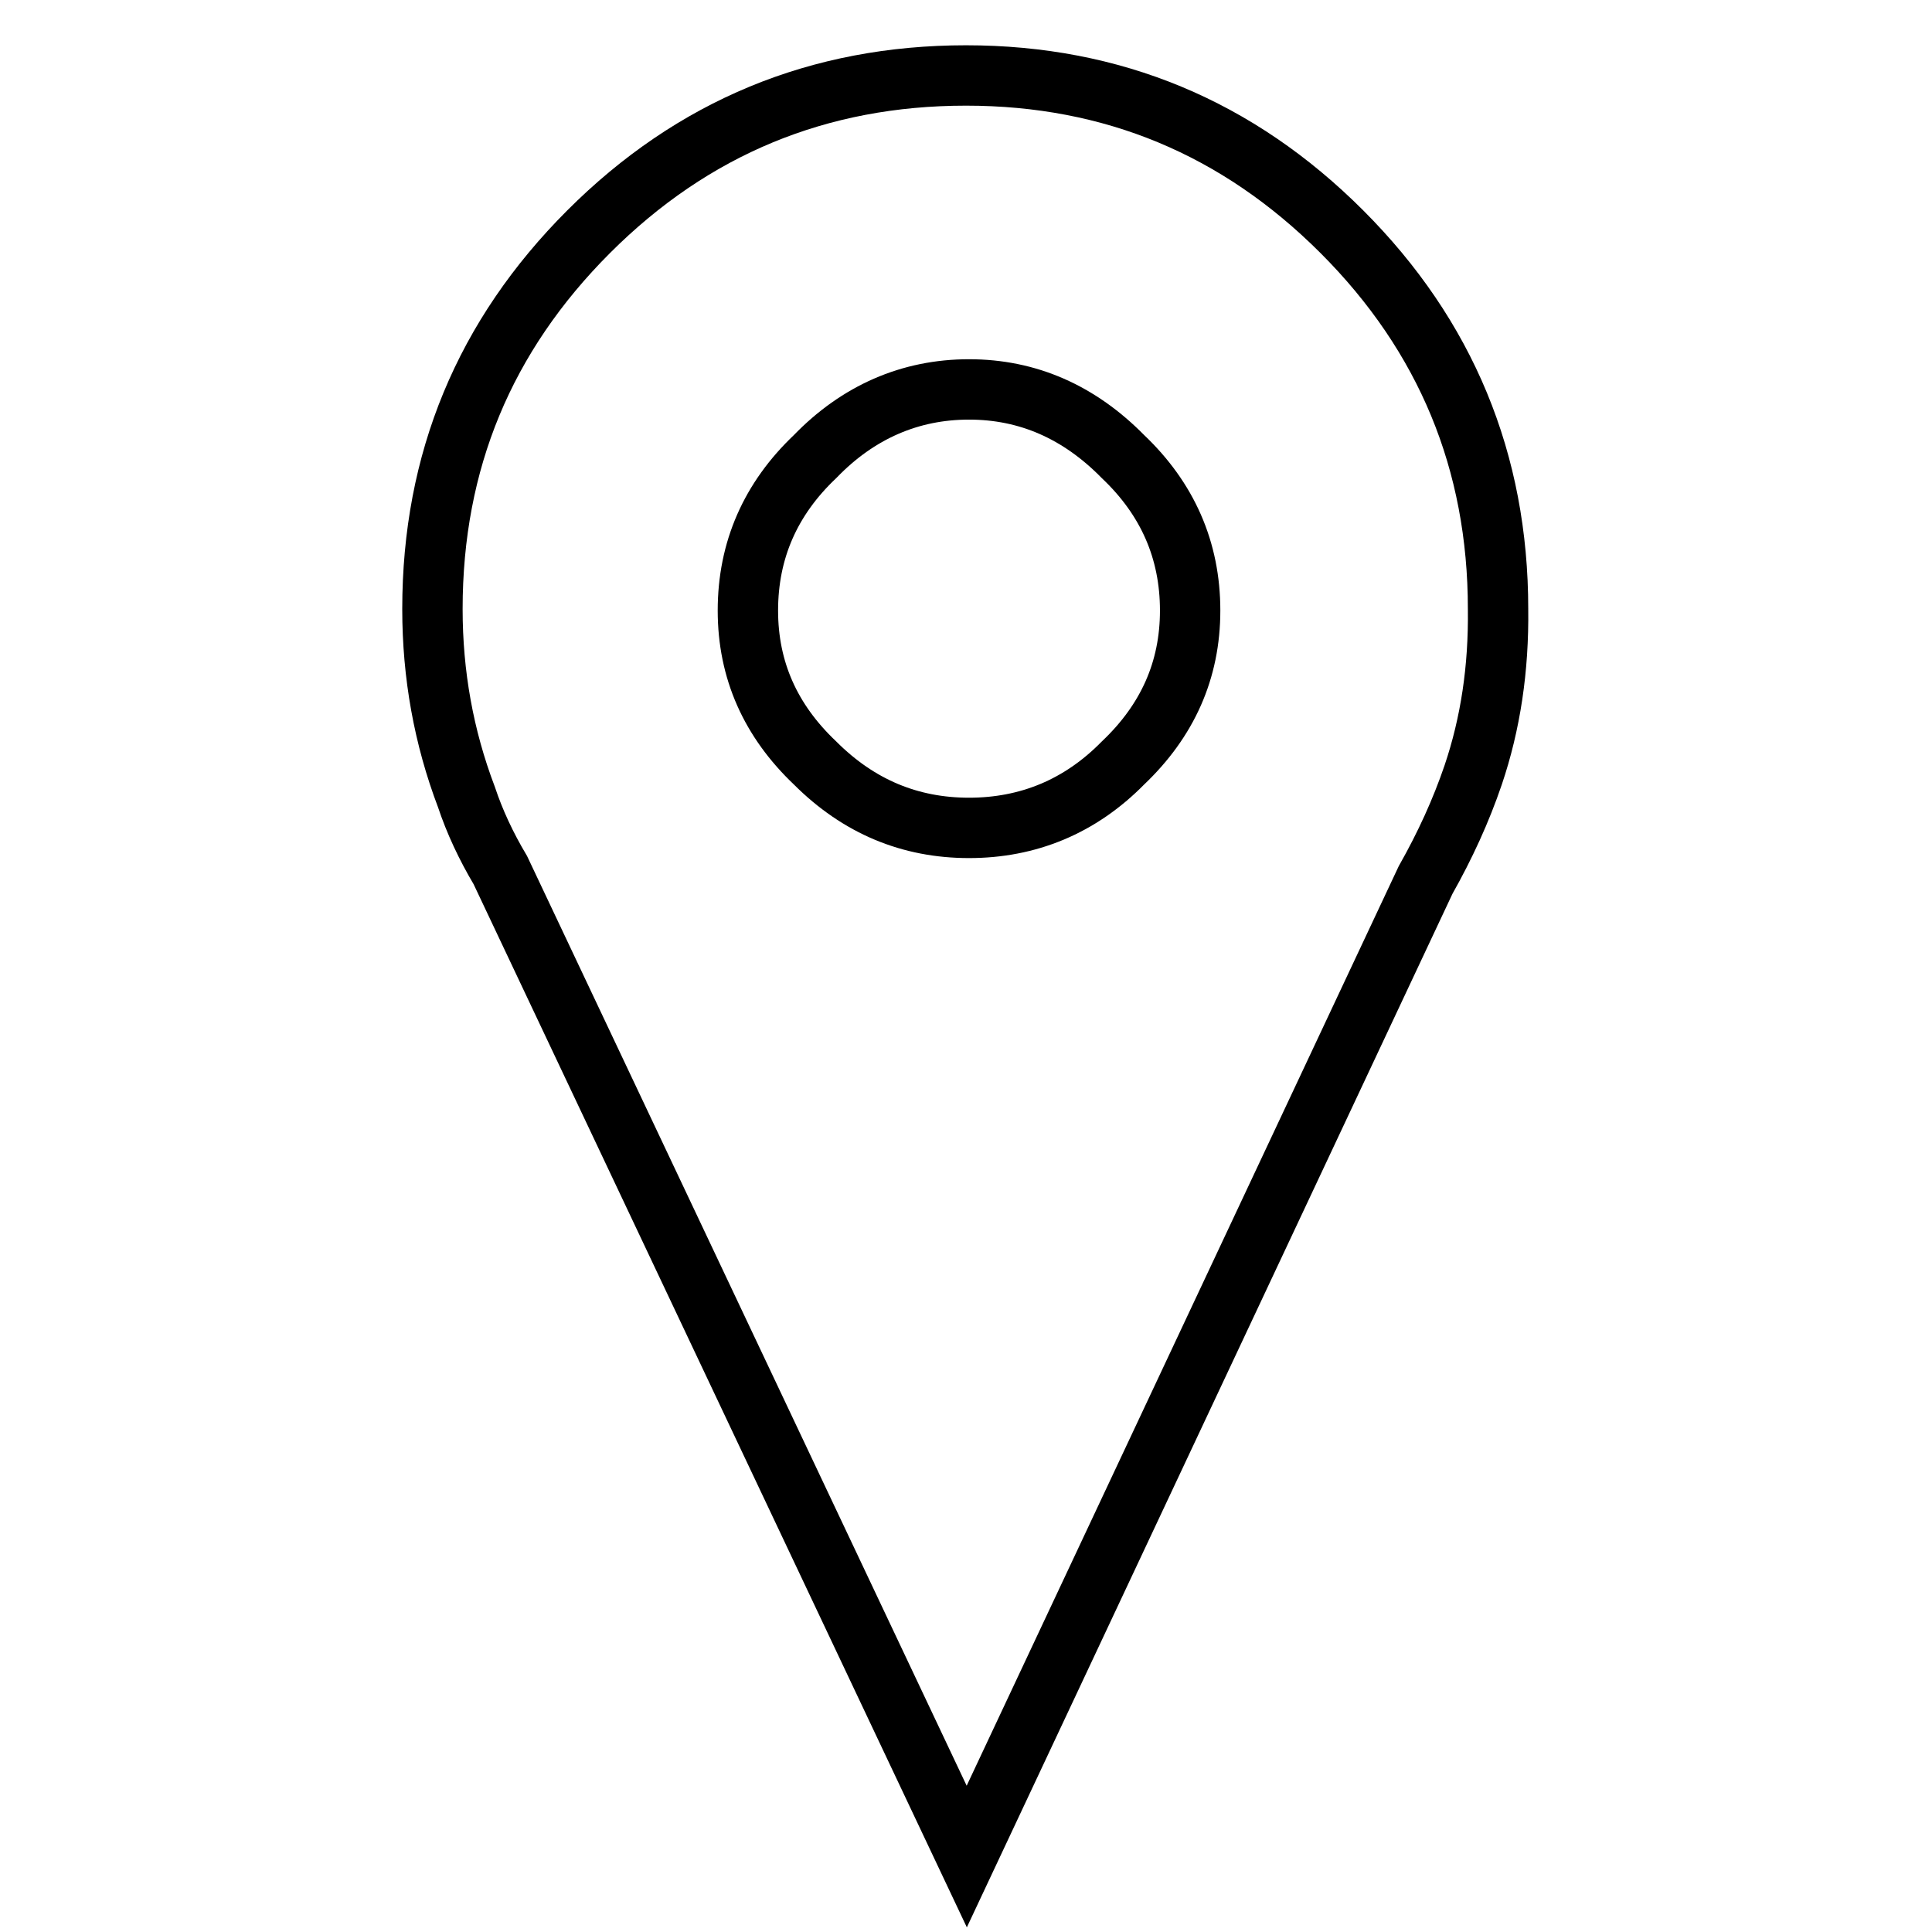 <?xml version="1.0" encoding="utf-8"?>
<!-- Svg Vector Icons : http://www.onlinewebfonts.com/icon -->
<!DOCTYPE svg PUBLIC "-//W3C//DTD SVG 1.1//EN" "http://www.w3.org/Graphics/SVG/1.1/DTD/svg11.dtd">
<svg version="1.1" xmlns="http://www.w3.org/2000/svg" xmlns:xlink="http://www.w3.org/1999/xlink" x="0px" y="0px" viewBox="0 0 256 256" enable-background="new 0 0 256 256" xml:space="preserve">
<g><g><path stroke-width="8" fill-opacity="0" stroke="#000000"  d="M195.2,102.7c-1.6,4.7-3.7,9.3-6.3,13.9L128.1,246L66.3,115.3c-1.9-3.2-3.4-6.4-4.5-9.7c-3-7.9-4.5-16.2-4.5-24.9c0-19.6,6.9-36.2,20.7-50c13.8-13.8,30.5-20.7,50-20.7c19.4,0,36,6.9,49.8,20.7c13.8,13.8,20.7,30.5,20.7,50C198.6,88.6,197.5,95.9,195.2,102.7z M148.8,101.1c5.9-5.6,8.9-12.3,8.9-20.2c0-8-3-14.8-8.9-20.4c-5.8-5.9-12.6-8.9-20.4-8.9s-14.7,3-20.4,8.9c-5.9,5.6-8.9,12.4-8.9,20.4c0,7.9,3,14.6,8.9,20.2c5.8,5.8,12.6,8.6,20.4,8.6S143.1,106.9,148.8,101.1z"/></g></g>
</svg>